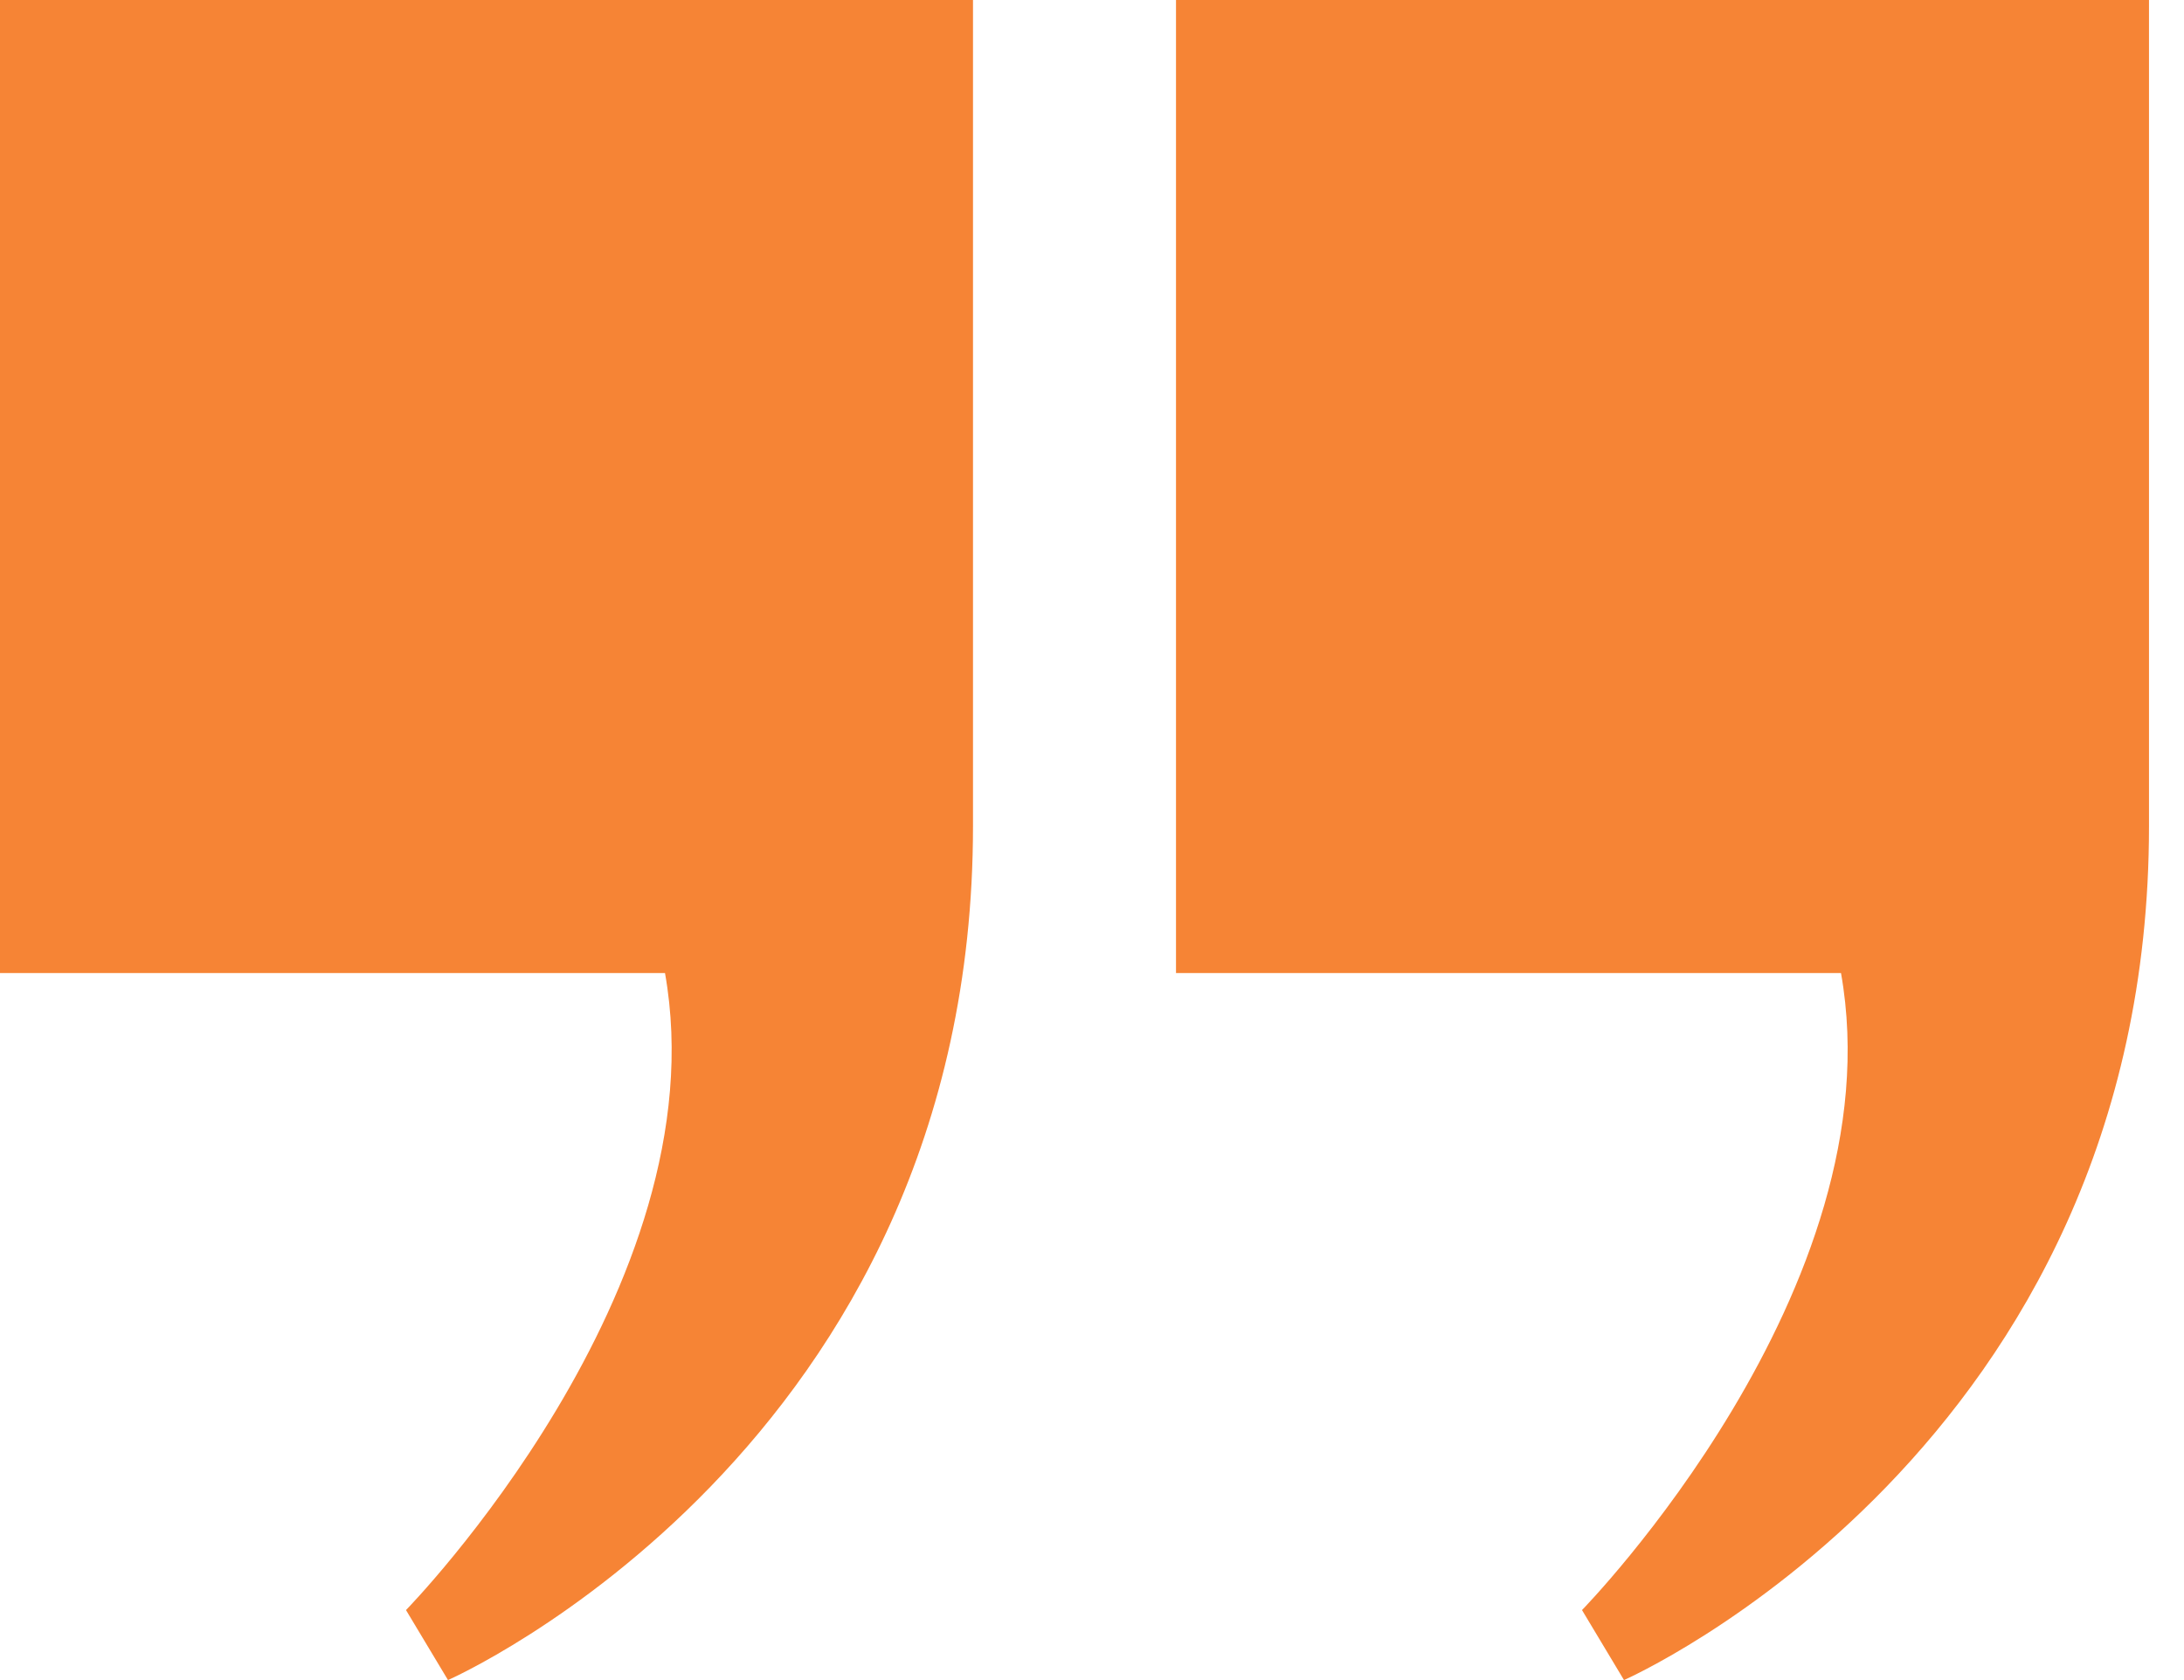 <svg width="39" height="30" viewBox="0 0 39 30" fill="none" xmlns="http://www.w3.org/2000/svg">
<g clip-path="url(#clip0_2215_10135)">
<path d="M17.375 0V14.75C17.375 25.875 8 30 8 30L7.25 28.75C7.25 28.75 12.875 23 11.875 17.375H0V0H17.375Z" fill="#F68435"/>
<path d="M38.375 0V14.75C38.375 25.875 29 30 29 30L28.25 28.75C28.25 28.75 33.875 23 32.875 17.375H21V0H38.375Z" fill="#F68435"/>
</g>
<defs>
<clipPath id="clip0_2215_10135">
<rect width="38.375" height="30" fill="white"/>
</clipPath>
</defs>
</svg>
